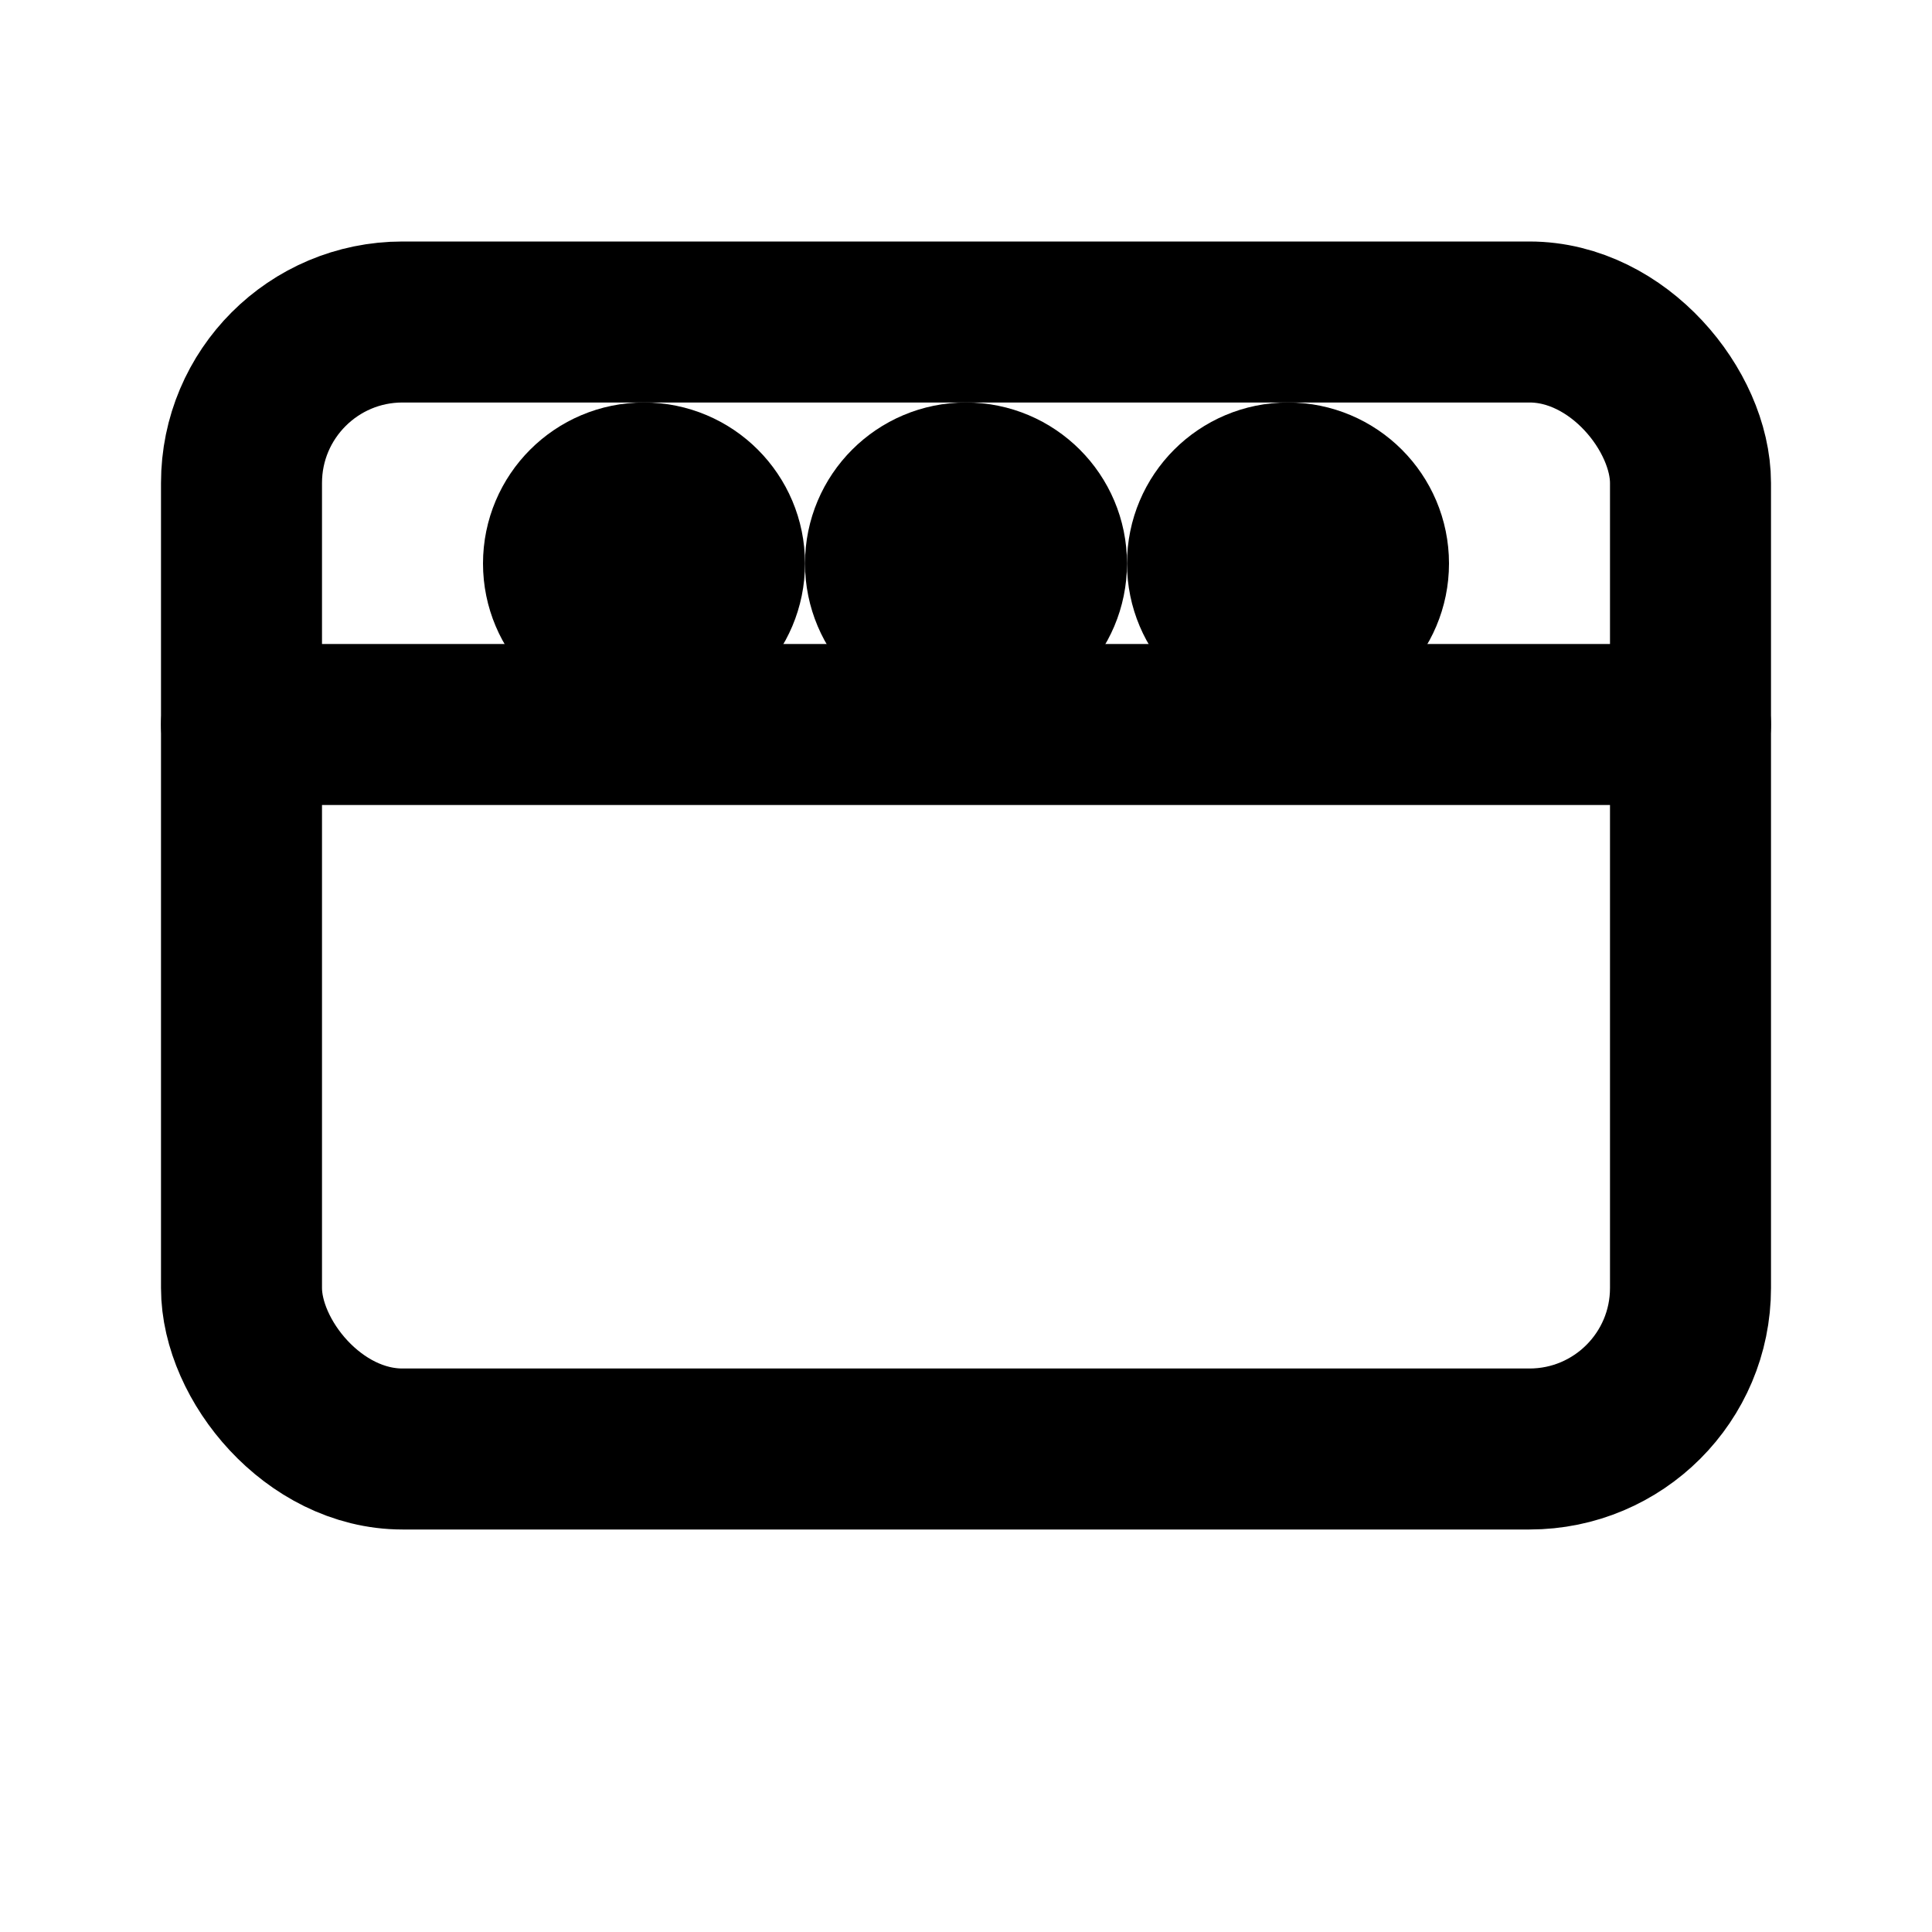 <svg xmlns="http://www.w3.org/2000/svg" width="24" height="24" viewBox="0 0 24 24" fill="none" stroke="currentColor" stroke-width="2" stroke-linecap="round" stroke-linejoin="round" aria-hidden="true">
  <rect x="3" y="4" width="18" height="14" rx="2"/>
  <path d="M3 9h18"/>
  <circle cx="8" cy="7" r="1"/>
  <circle cx="12" cy="7" r="1"/>
  <circle cx="16" cy="7" r="1"/>
</svg>

